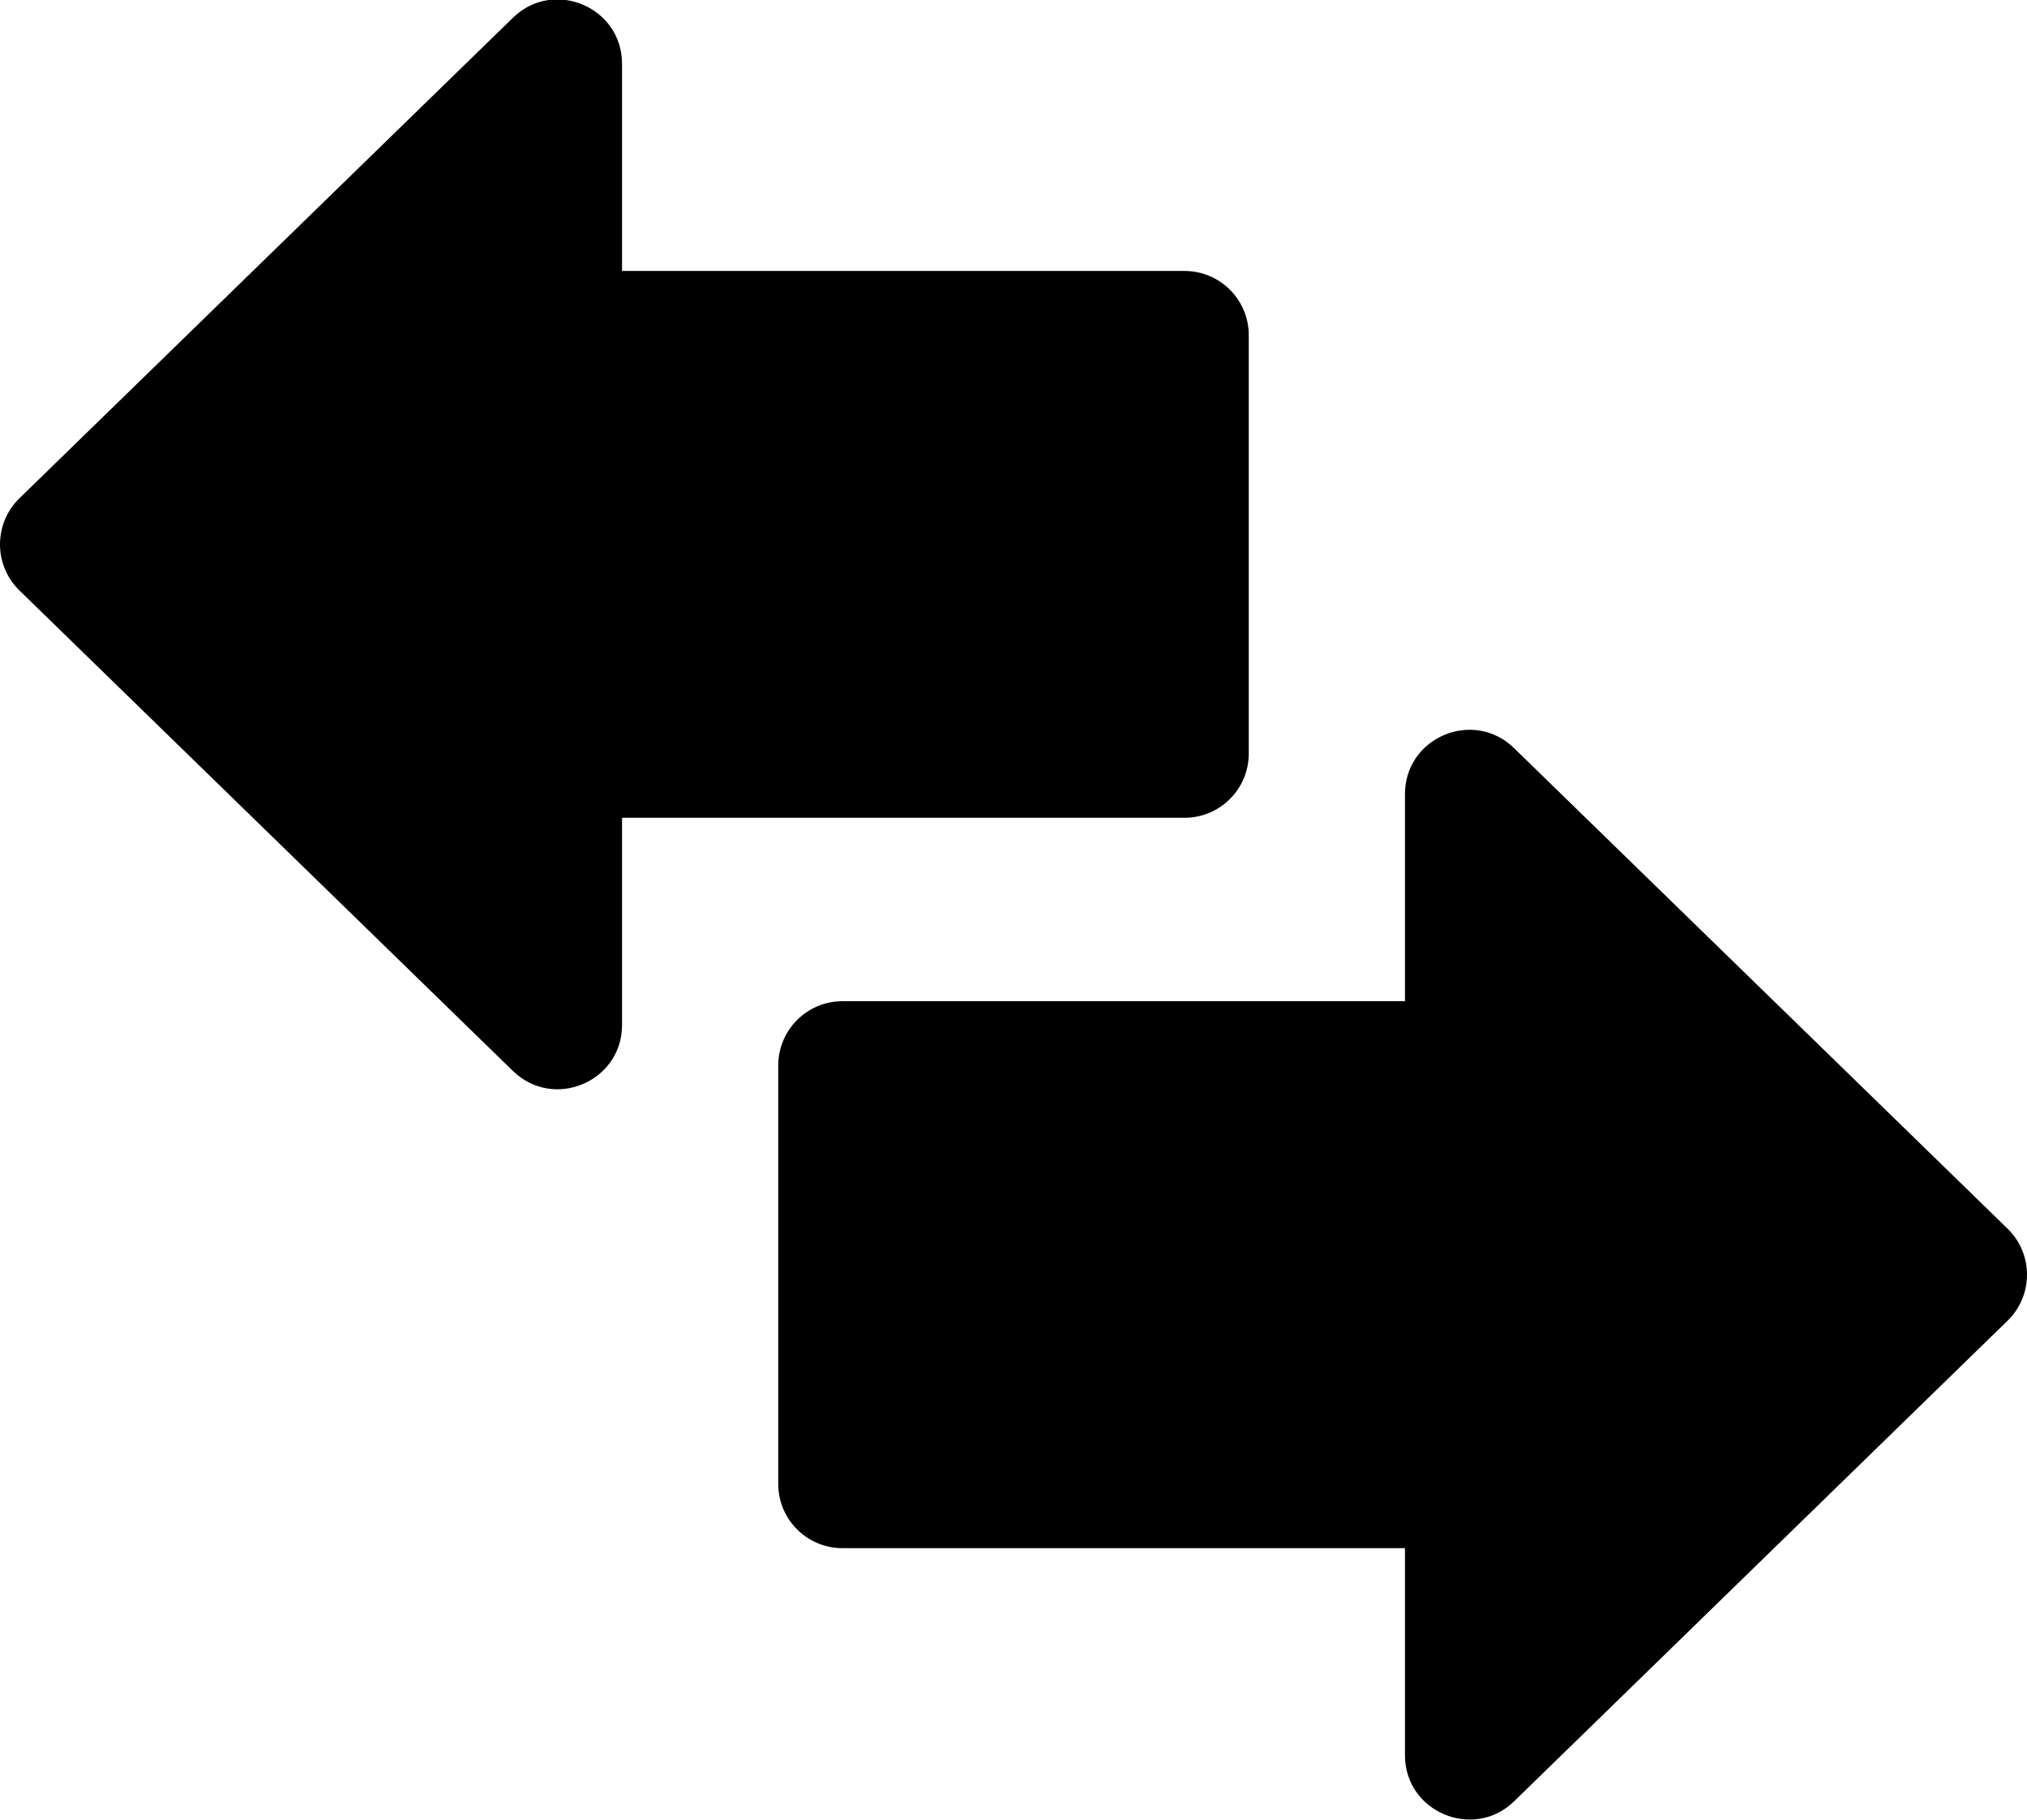 <svg viewBox="0 0.82 16 14.37" xmlns="http://www.w3.org/2000/svg" role="presentation" aria-hidden="true" class="icon icon-accordion color-foreground-">     <path fill="black" d="M9.857 6.769V3.466C9.857 3.186 9.63 2.959 9.35 2.959H4.91V1.323C4.91 0.876 4.37 0.647 4.049 0.96L0.153 4.754C-0.051 4.953 -0.051 5.282 0.153 5.481L4.049 9.275C4.37 9.587 4.91 9.36 4.91 8.912V7.276H9.35C9.63 7.276 9.857 7.049 9.857 6.769ZM15.847 10.52L11.951 6.726C11.63 6.413 11.09 6.641 11.09 7.089V8.724H6.65C6.37 8.724 6.143 8.951 6.143 9.232V12.535C6.143 12.815 6.37 13.042 6.65 13.042H11.09V14.677C11.09 15.126 11.632 15.351 11.951 15.041L15.847 11.246C16.051 11.047 16.051 10.719 15.847 10.52Z"></path>     </svg>